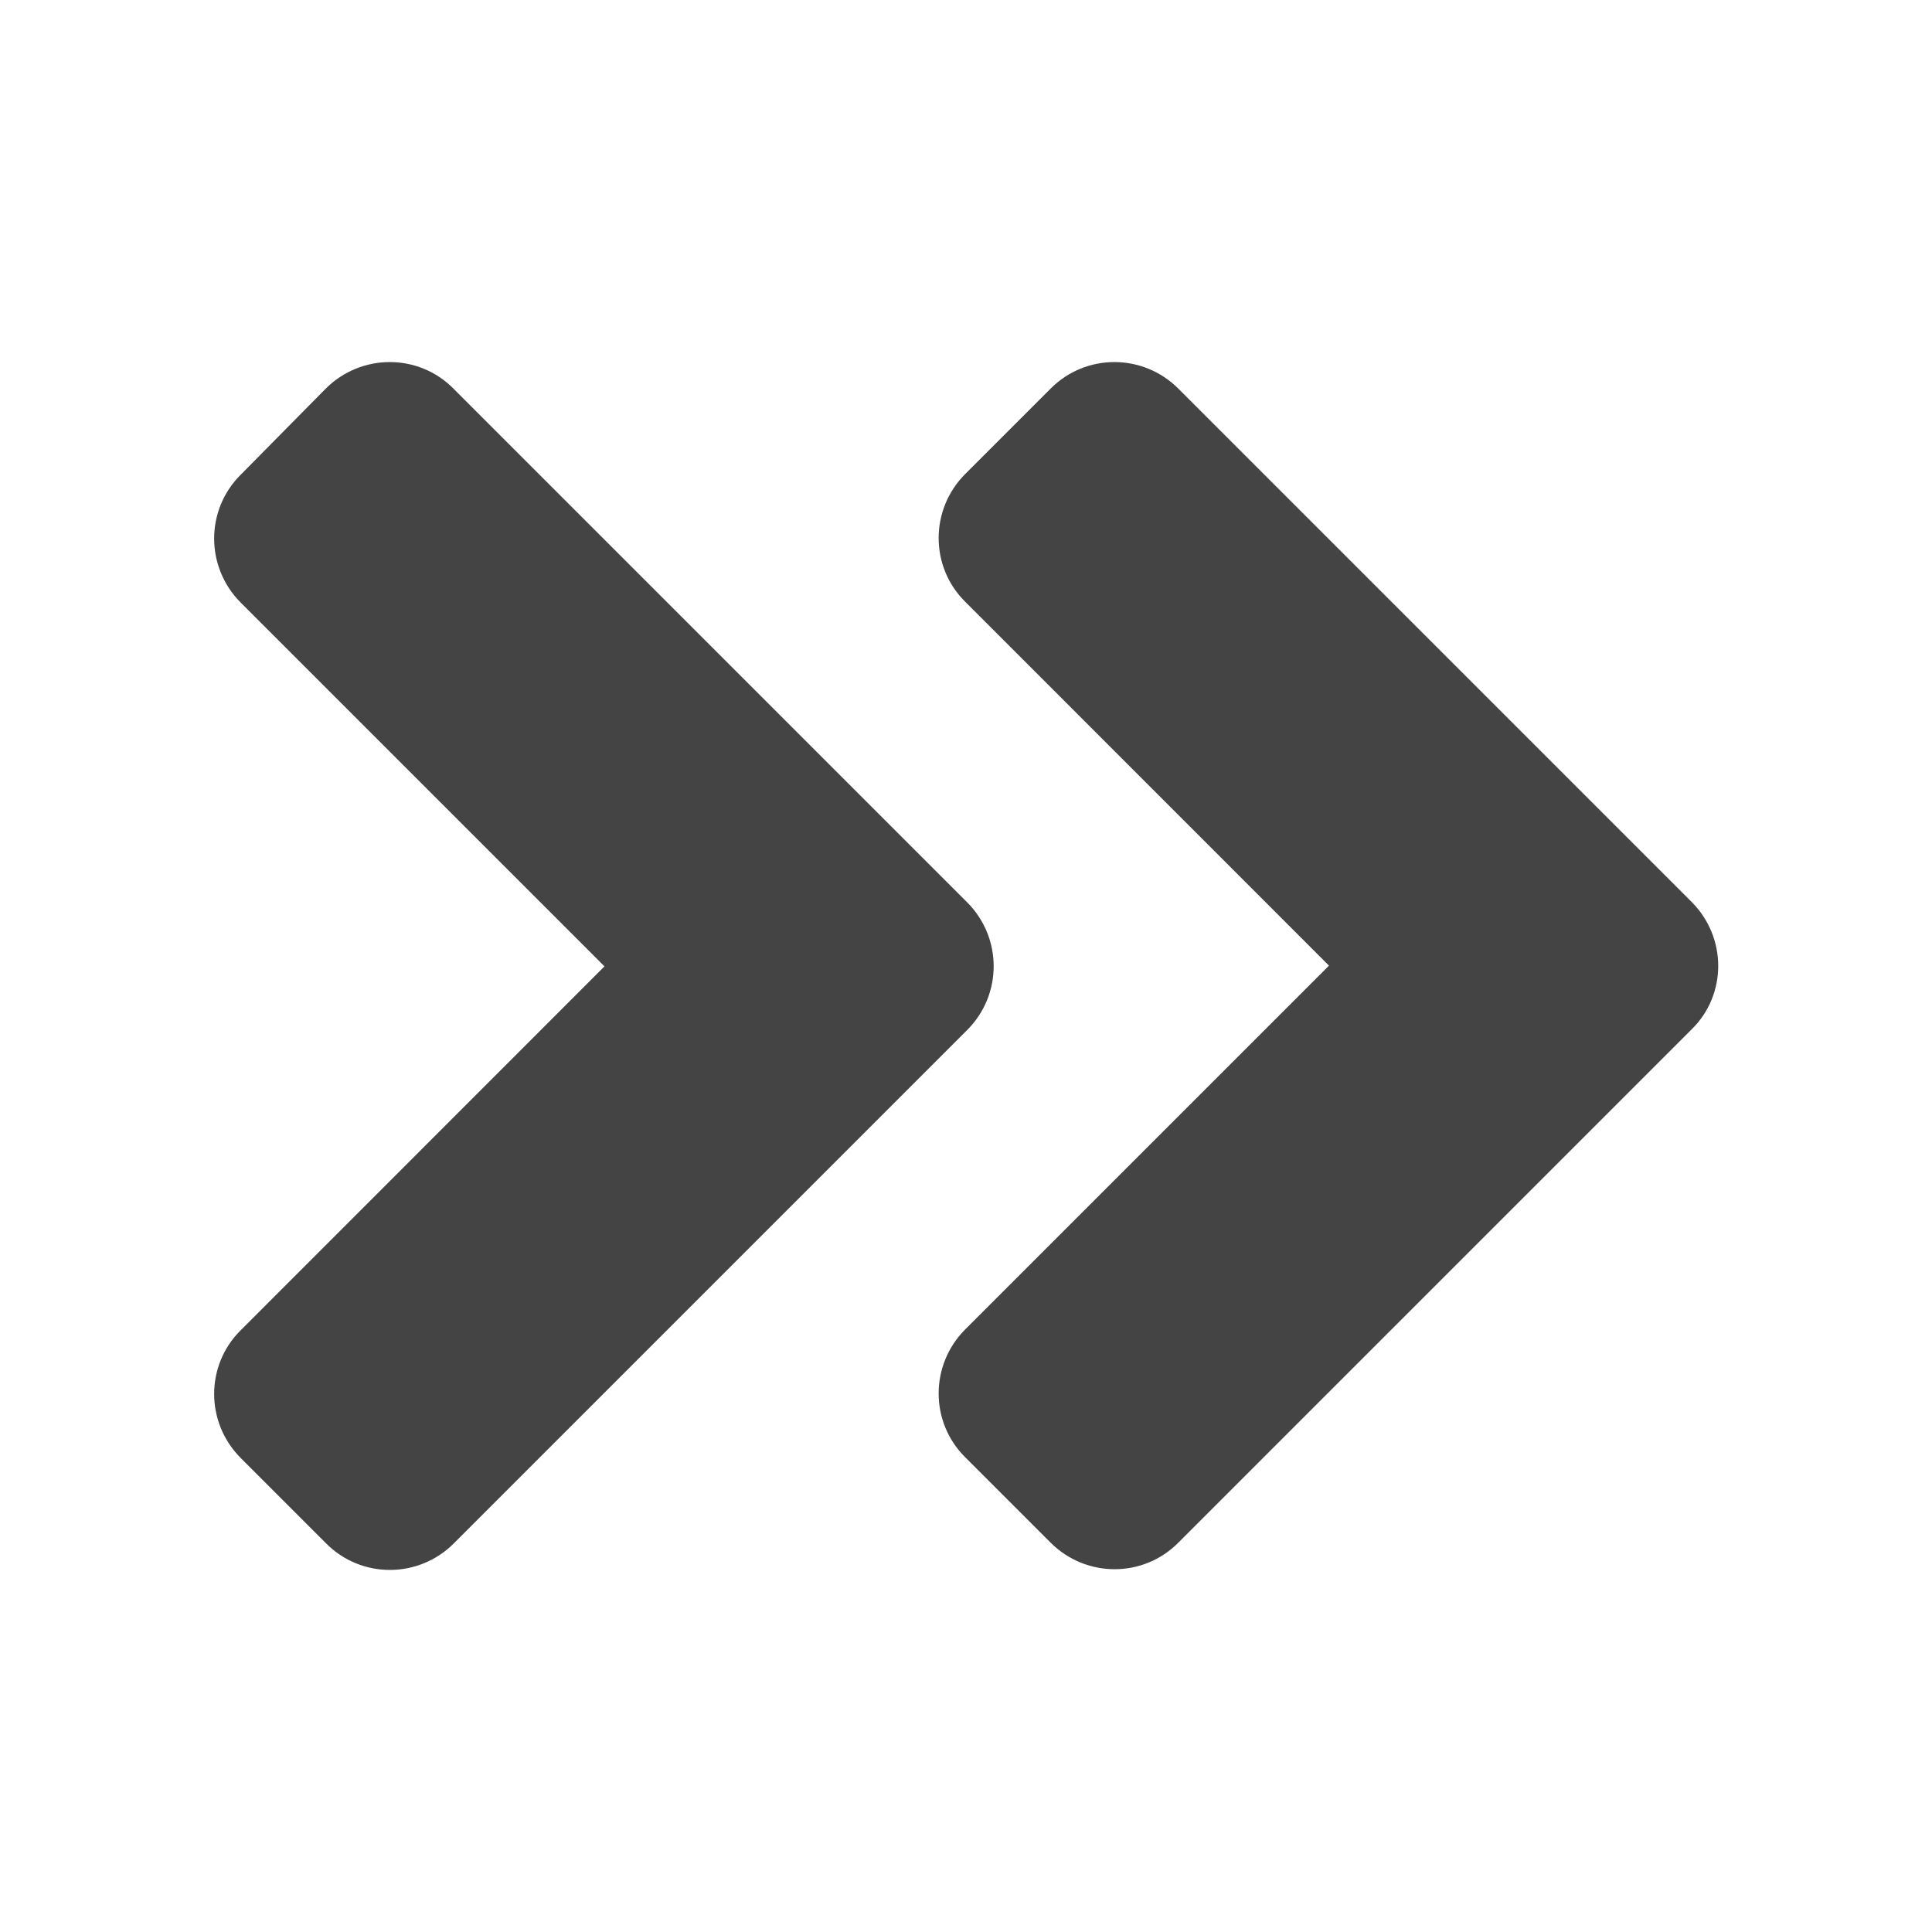 <svg width="16" height="16" viewBox="0 0 16 16" fill="none" xmlns="http://www.w3.org/2000/svg">
<path d="M8.009 8.531L3.759 12.781C3.466 13.075 2.991 13.075 2.7 12.781L1.994 12.075C1.7 11.781 1.7 11.306 1.994 11.016L5.006 8.003L1.994 4.991C1.7 4.697 1.7 4.222 1.994 3.931L2.697 3.219C2.991 2.925 3.466 2.925 3.756 3.219L8.006 7.469C8.303 7.763 8.303 8.238 8.009 8.531ZM14.009 7.469L9.759 3.219C9.466 2.925 8.991 2.925 8.7 3.219L7.994 3.925C7.7 4.219 7.7 4.694 7.994 4.984L11.006 7.997L7.994 11.009C7.7 11.303 7.7 11.778 7.994 12.069L8.7 12.775C8.994 13.069 9.469 13.069 9.759 12.775L14.009 8.525C14.303 8.238 14.303 7.763 14.009 7.469Z" fill="#444444"/>
</svg>

